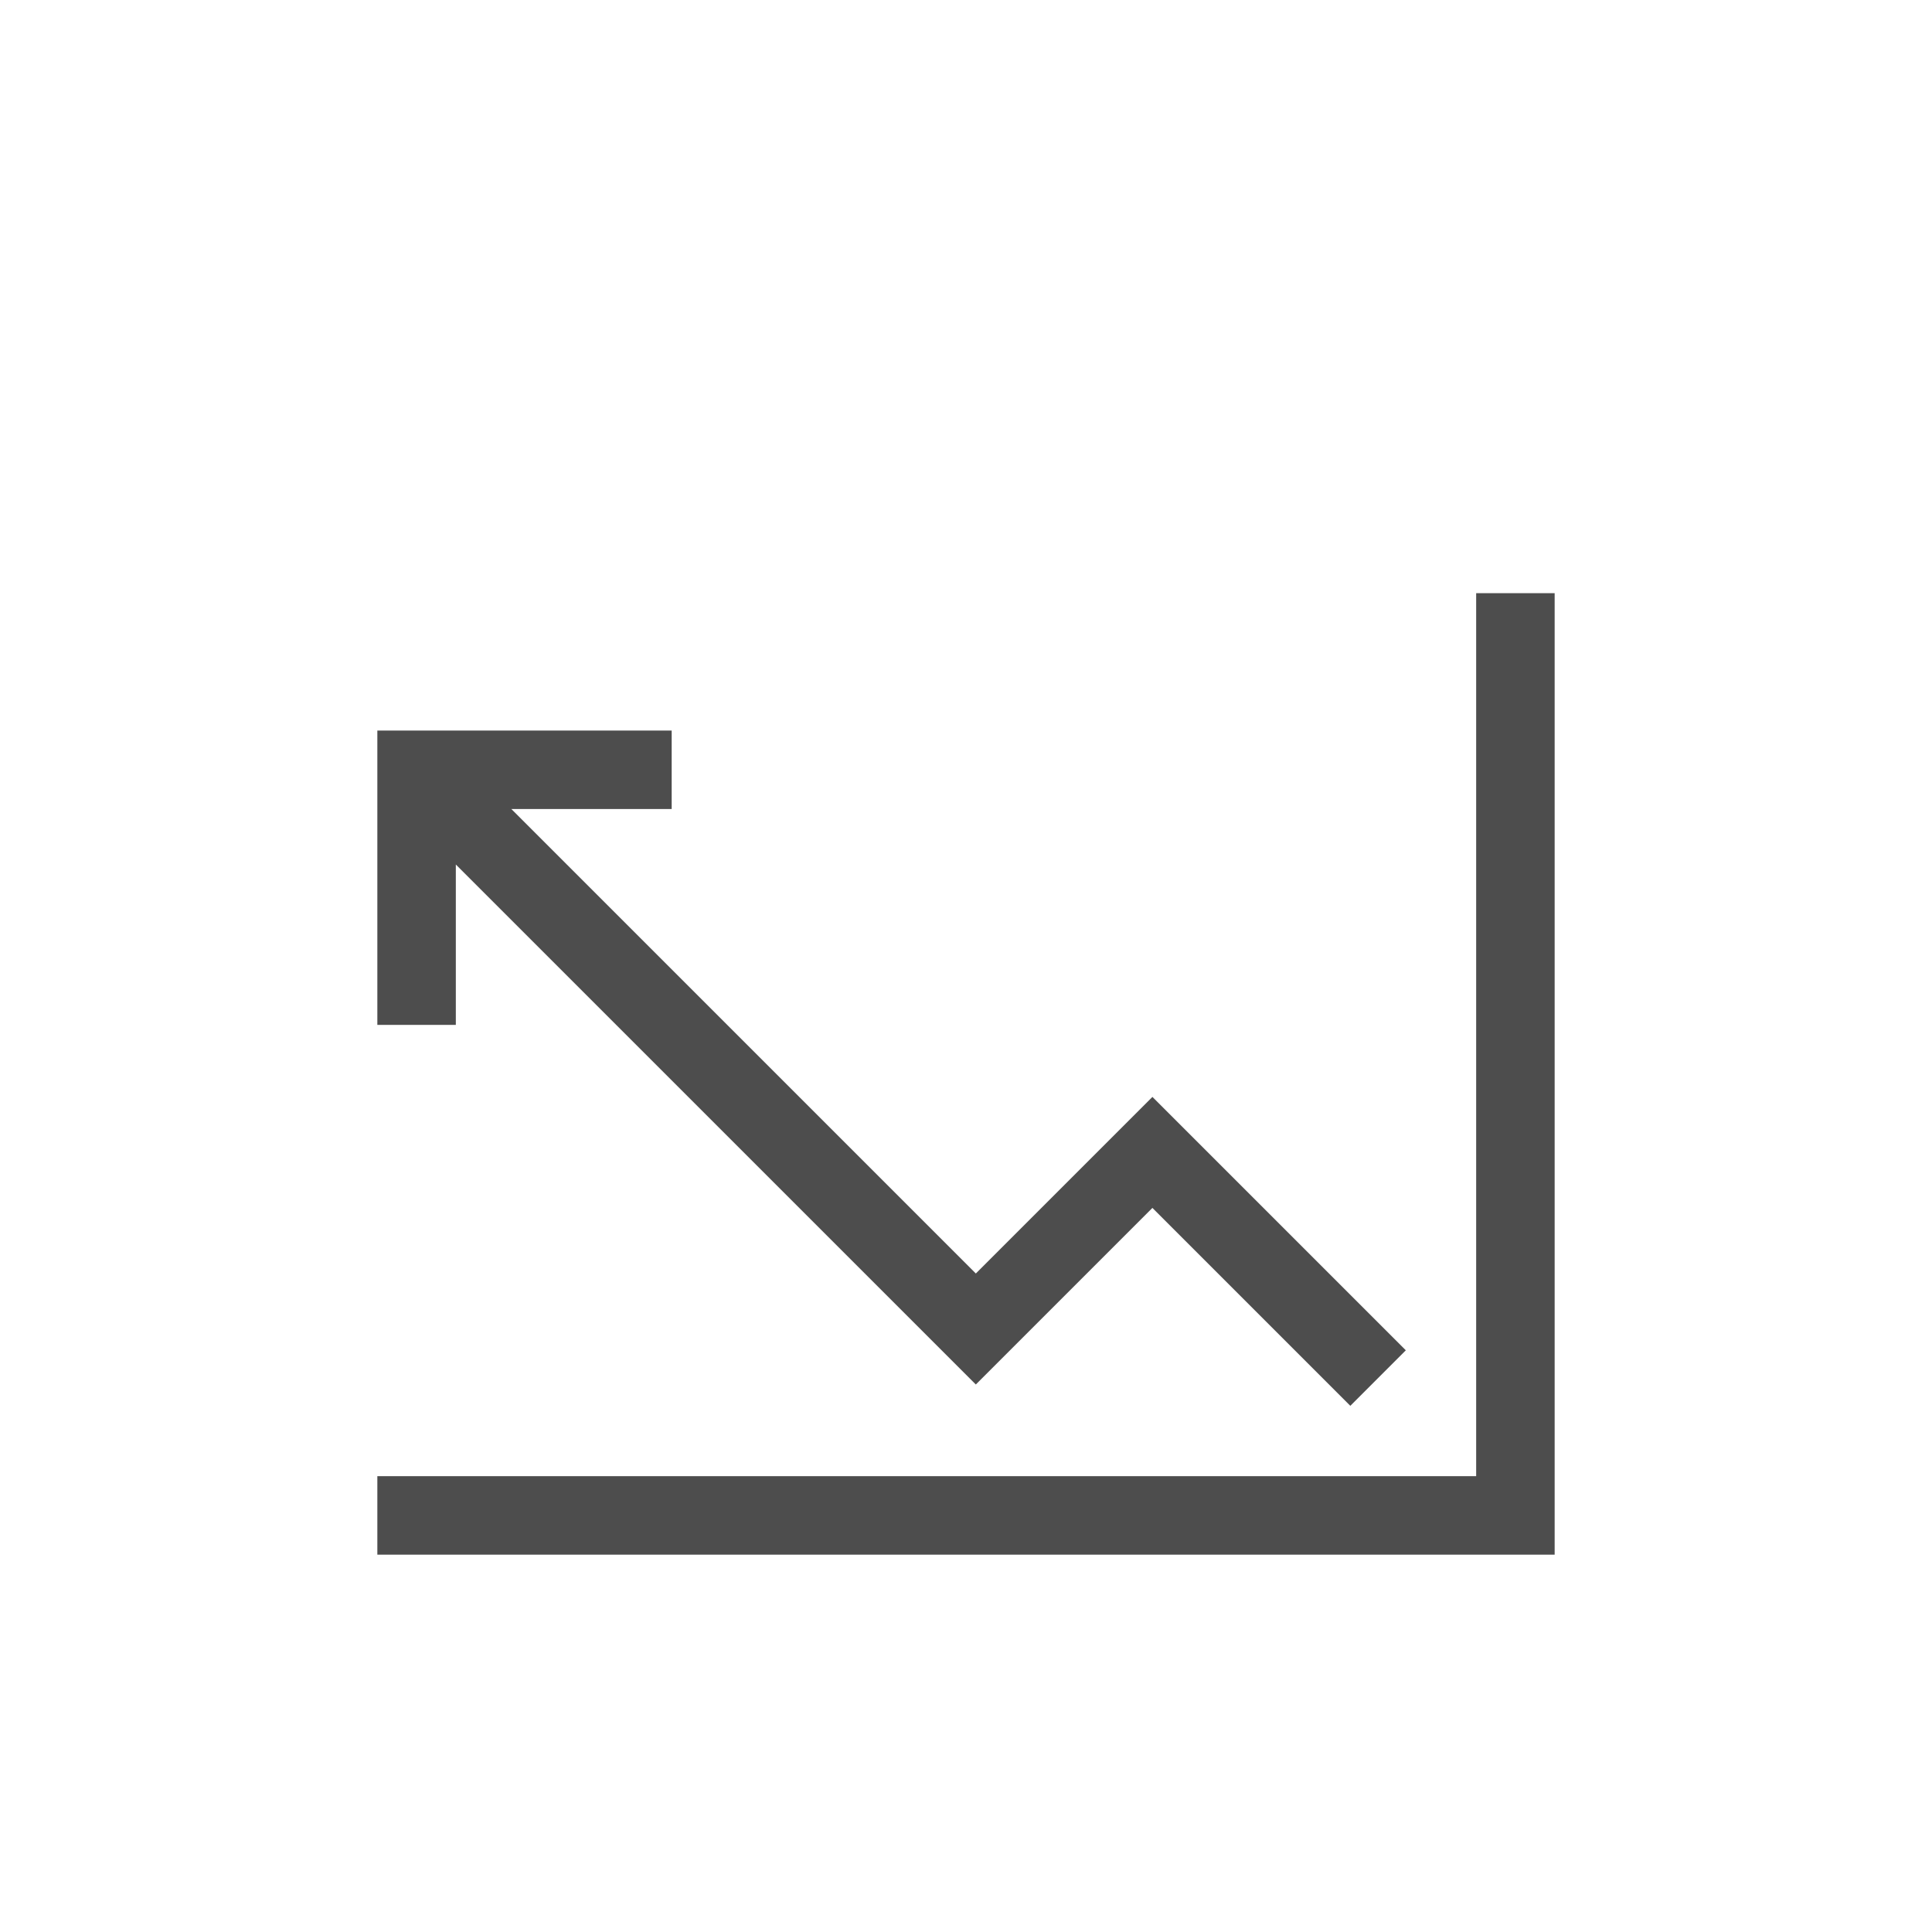 <svg xmlns="http://www.w3.org/2000/svg" width="80" height="80" viewBox="0 0 80 80" fill="none"><path d="M27.813 30.25V33.5H21.174L40.407 52.733L47.719 45.421L58.212 55.913L55.914 58.212L47.719 50.017L40.407 57.329L18.875 35.798V42.438H15.625V30.25H27.813Z" fill="#4D4D4D"></path><path d="M61.125 24.562H64.375V64.375H15.625V61.125H61.125V24.562Z" fill="#4D4D4D"></path></svg>